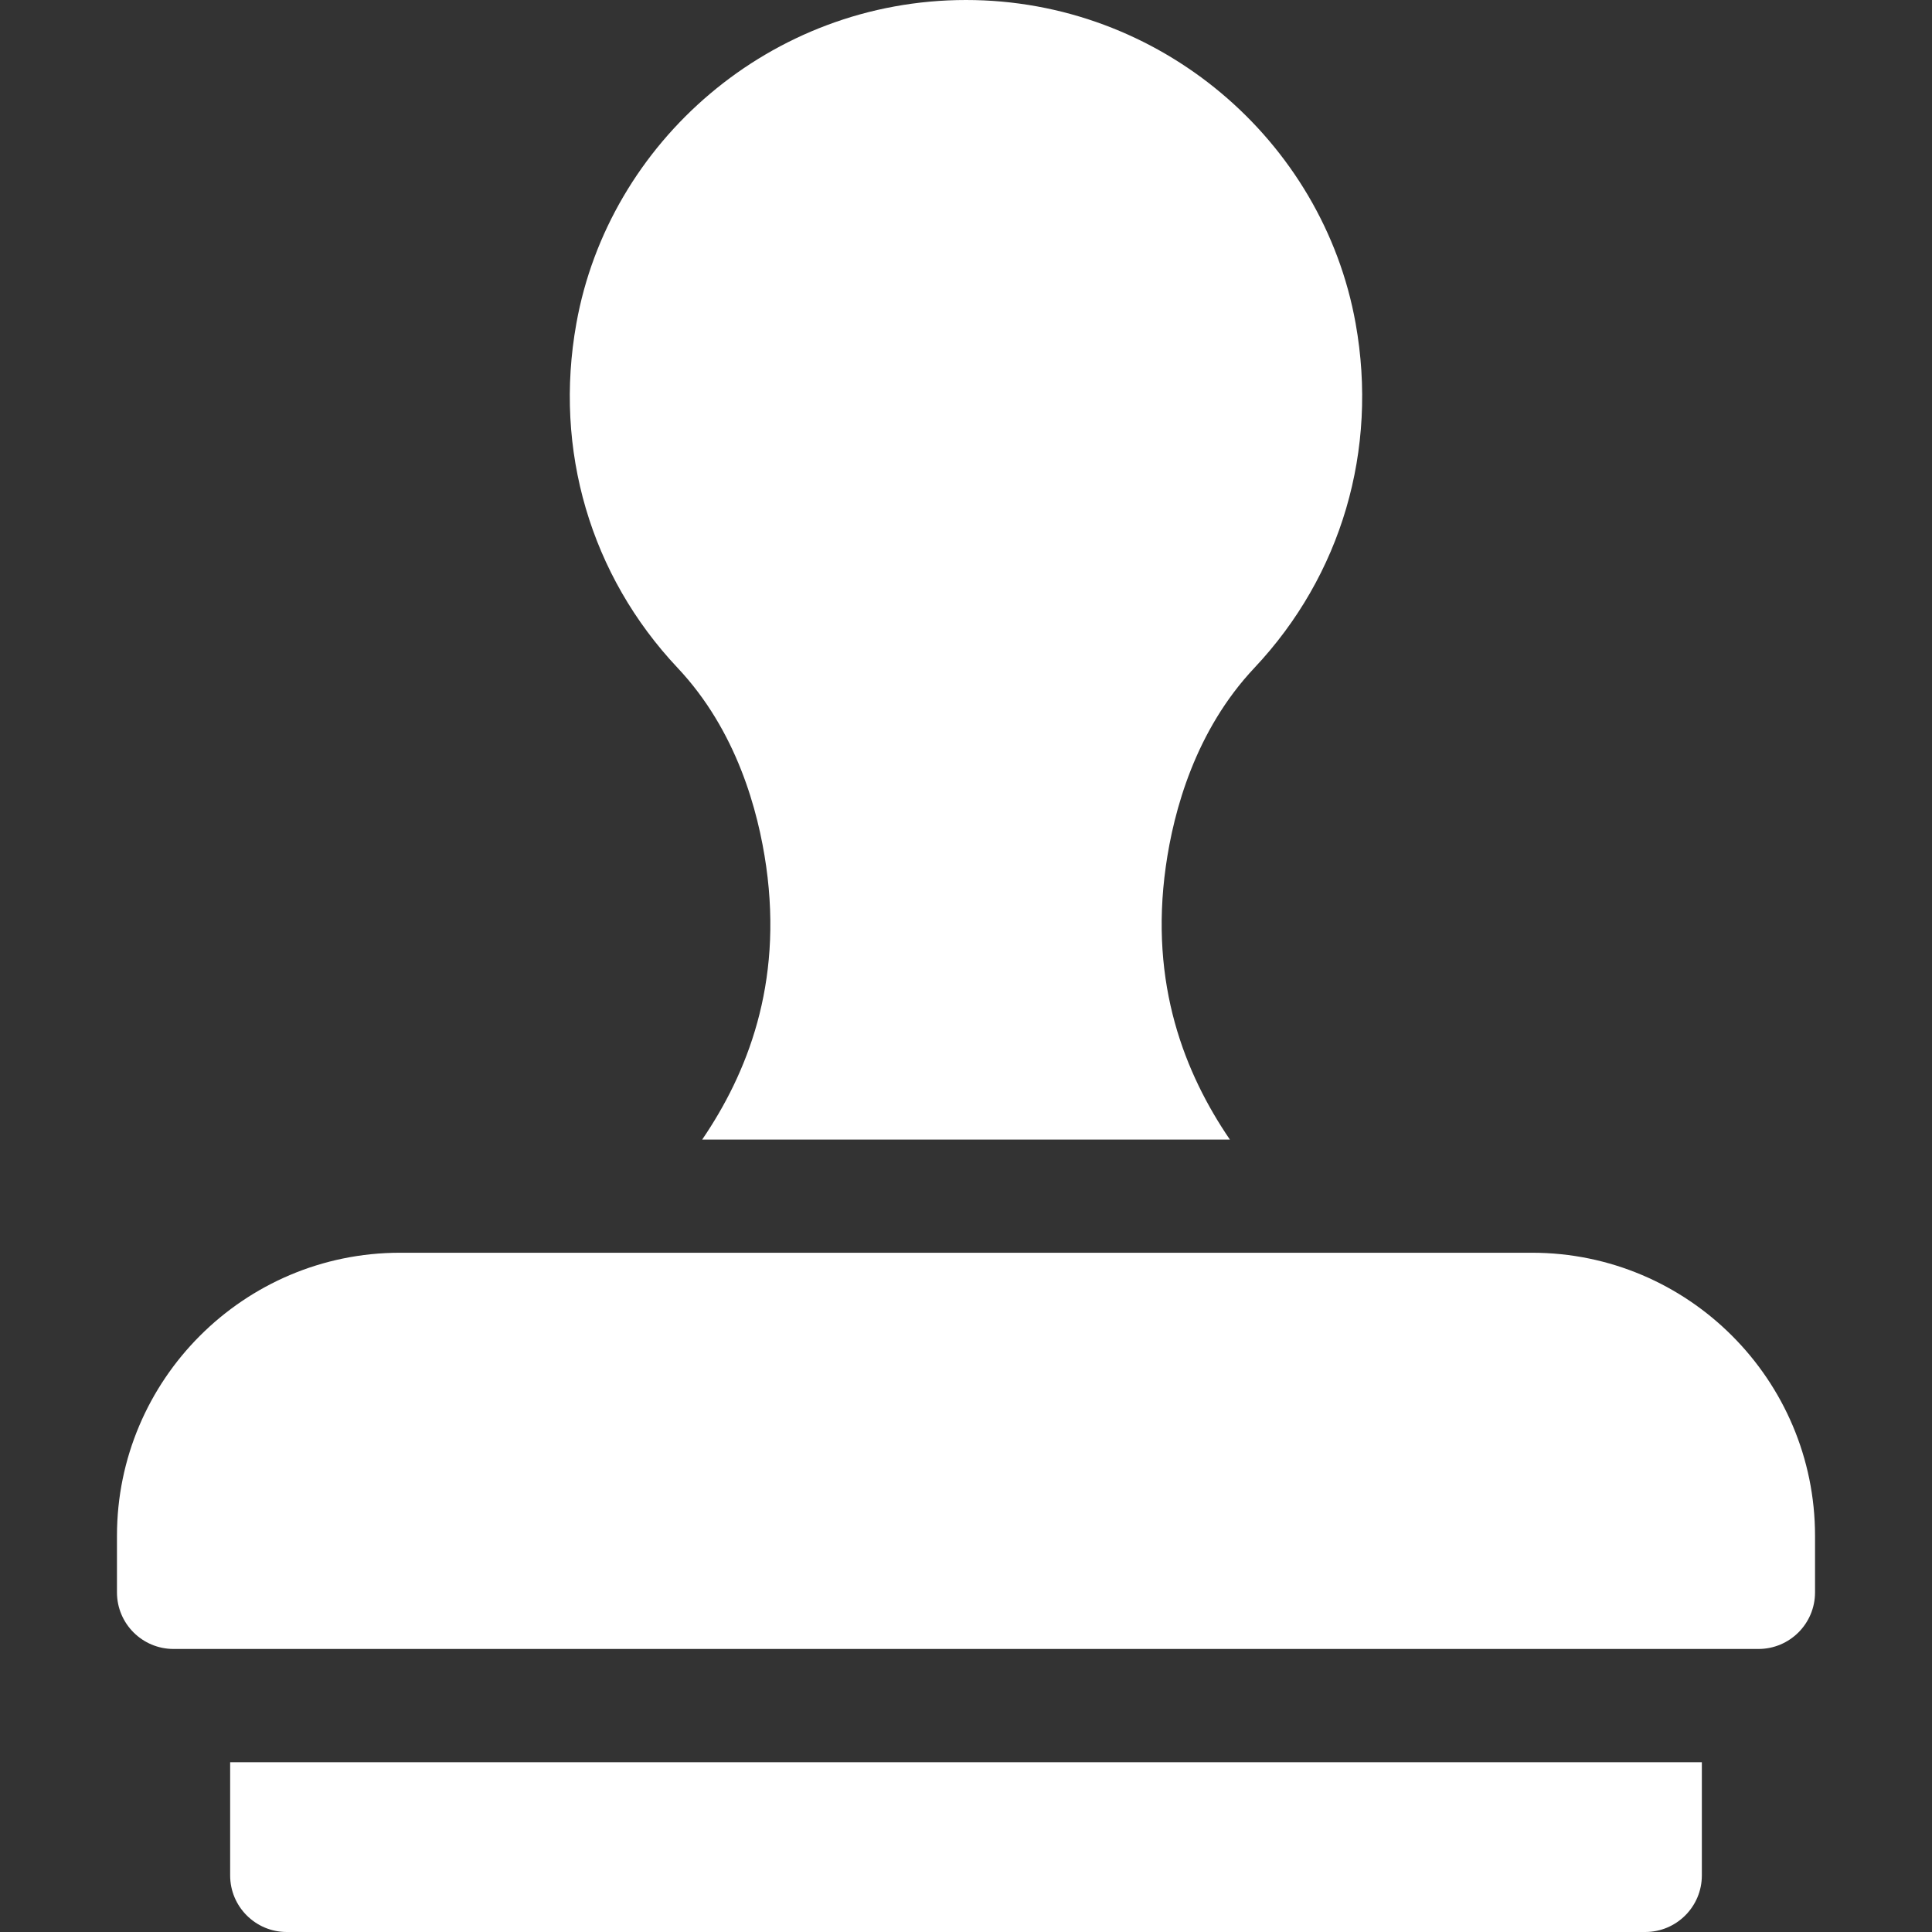 <svg width="24" height="24" viewBox="0 0 24 24" fill="none" xmlns="http://www.w3.org/2000/svg">
<rect x="0" y="0" width="24" height="24" fill="#333333" stroke="none"/>
<path d="M2.859 21.891V23.297C2.859 23.685 3.174 24 3.562 24H20.438C20.826 24 21.141 23.685 21.141 23.297V21.891H2.859Z" fill="white"/>
<path d="M15.583 8.296C16.664 7.148 17.122 5.589 16.84 4.017C16.432 1.741 14.404 0 12 0C9.569 0 7.562 1.77 7.16 4.017C6.877 5.589 7.336 7.148 8.417 8.296C9.149 9.073 9.419 10.067 9.518 10.764C9.725 12.23 9.28 13.338 8.723 14.156H15.278C14.72 13.338 14.276 12.229 14.482 10.764C14.58 10.067 14.851 9.073 15.583 8.296Z" fill="white"/>
<path d="M21.844 20.484H2.156C1.768 20.484 1.453 20.17 1.453 19.781V19.078C1.453 17.14 3.03 15.562 4.969 15.562H19.031C20.97 15.562 22.547 17.14 22.547 19.078V19.781C22.547 20.17 22.232 20.484 21.844 20.484Z" fill="white"/>
</svg>
